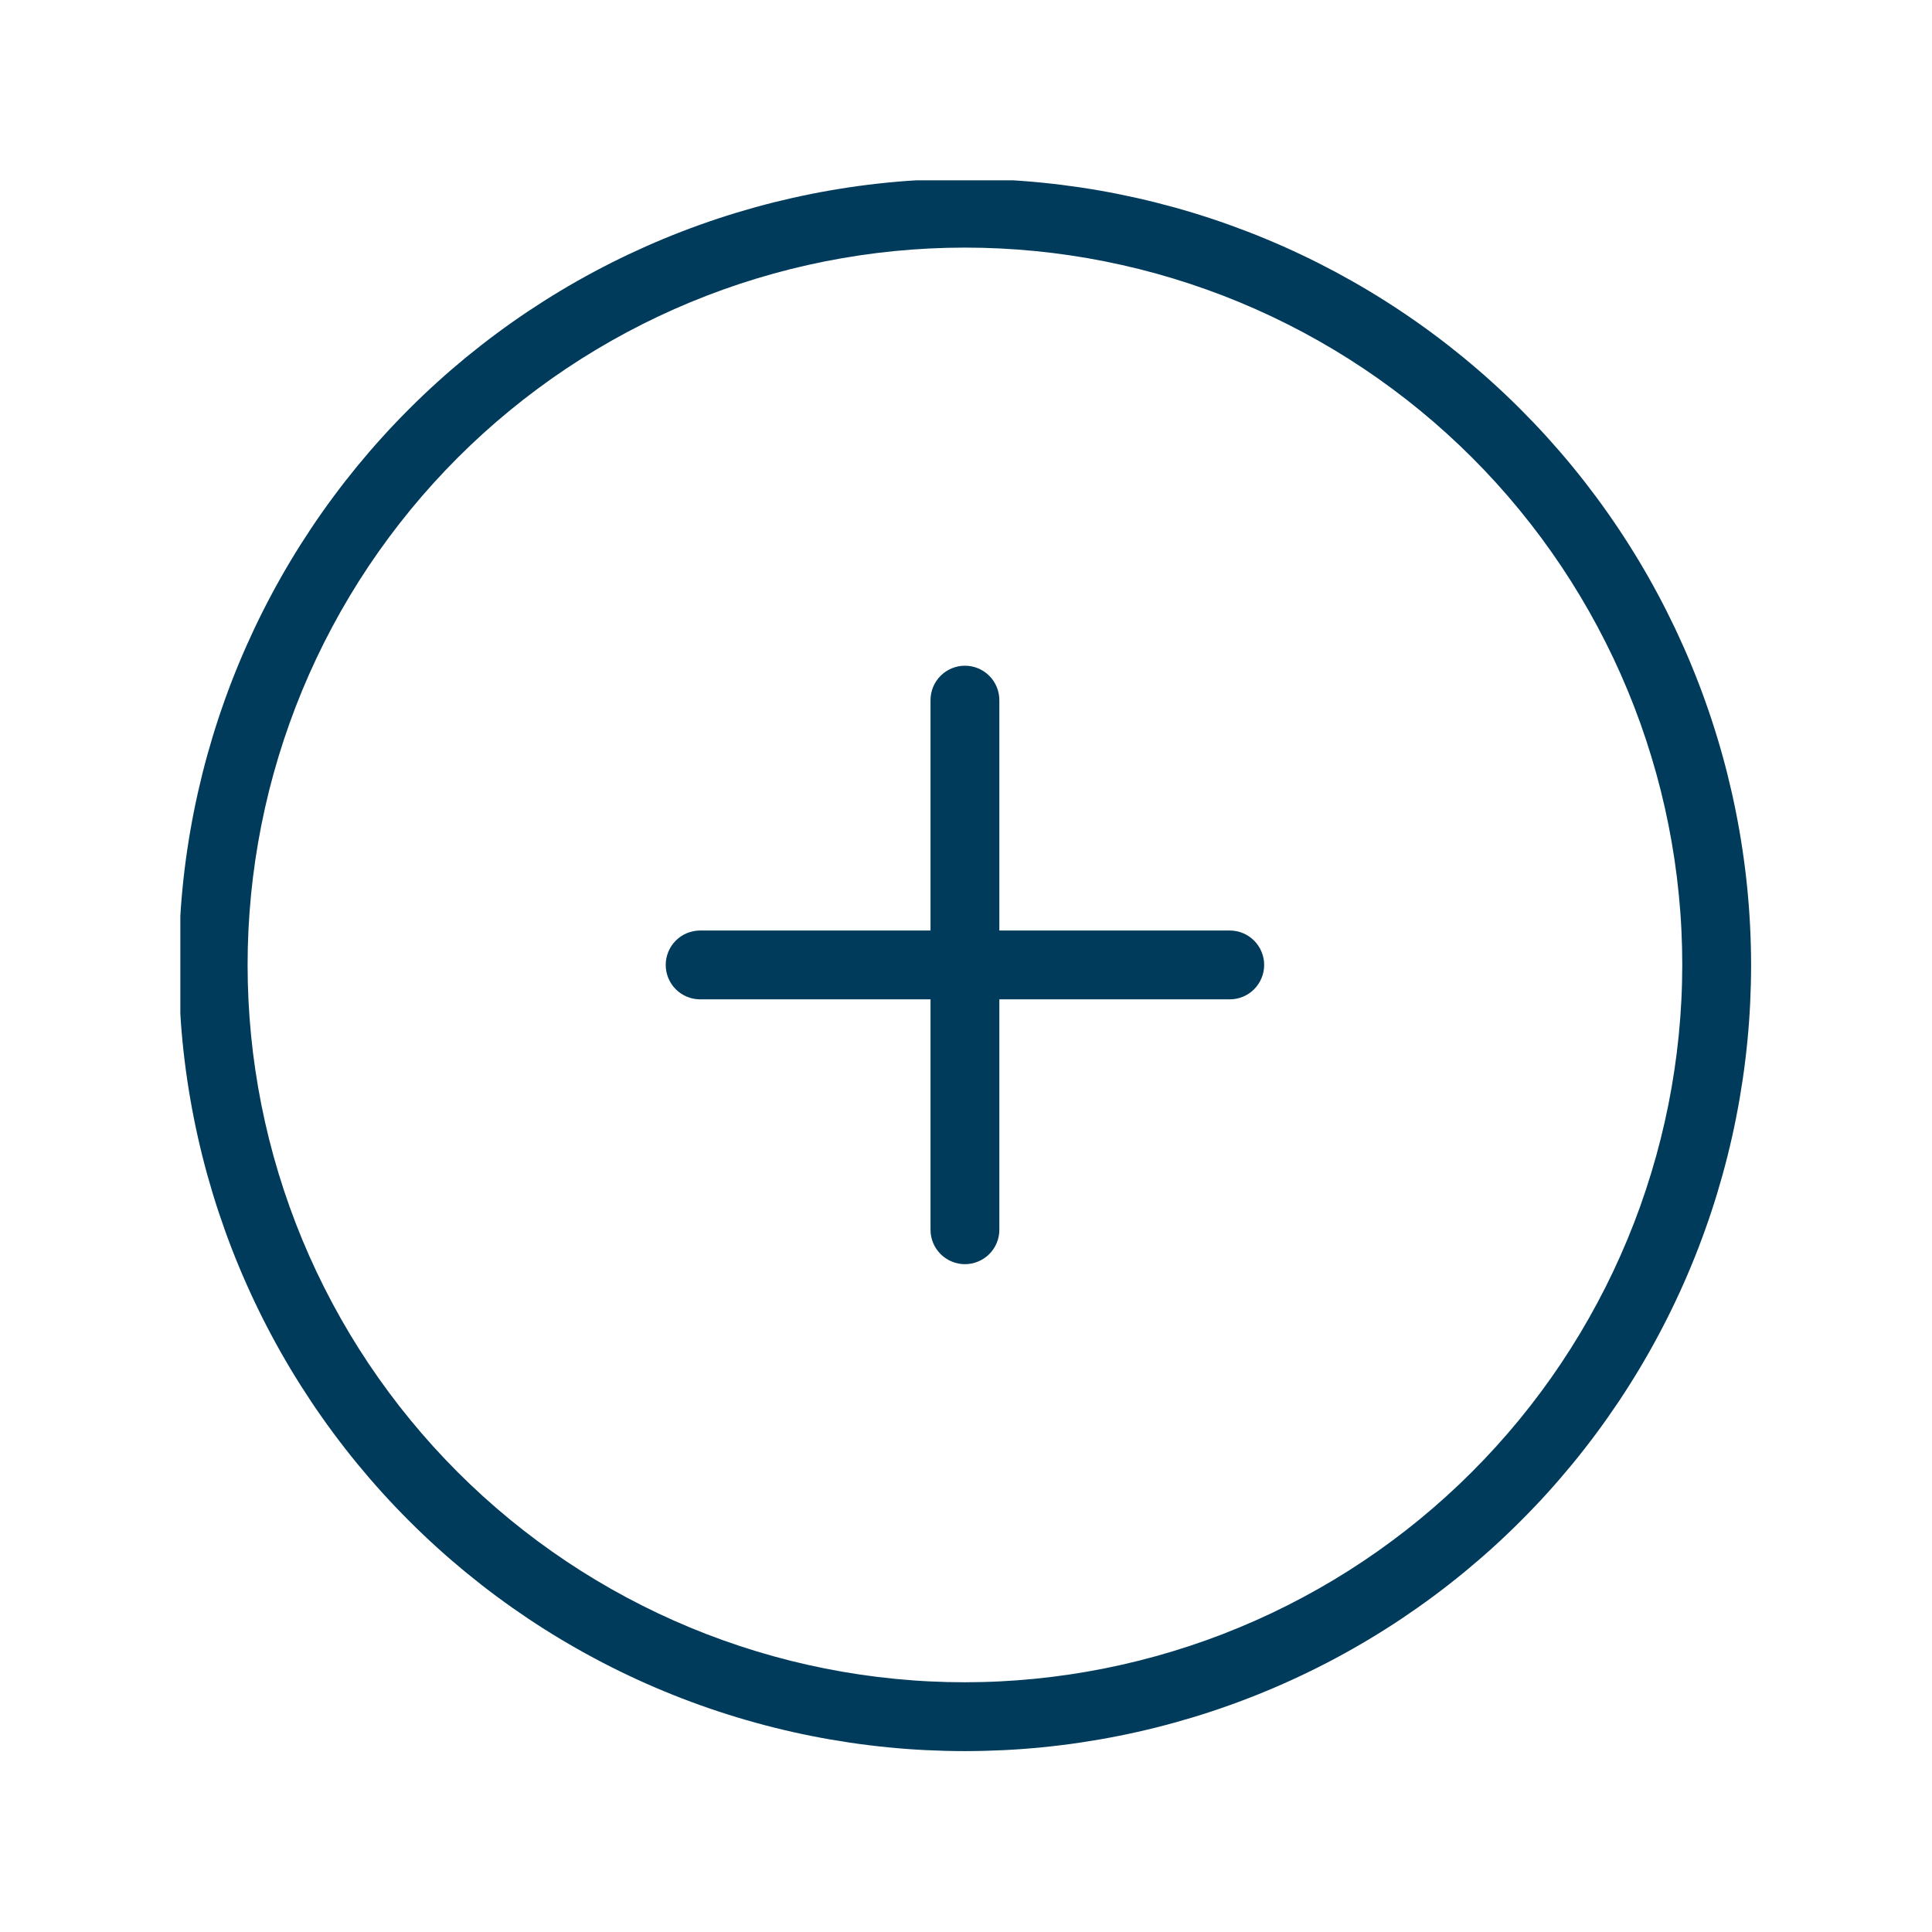 <svg xmlns="http://www.w3.org/2000/svg" xmlns:xlink="http://www.w3.org/1999/xlink" width="500" viewBox="0 0 375 375" height="500" preserveAspectRatio="xMidYMid meet"><defs><clipPath id="c740aa4d3e"><path d="M 35.004 35.004 L 340 35.004 L 340 340 L 35.004 340 Z M 35.004 35.004 " clip-rule="nonzero"></path></clipPath></defs><g clip-path="url(#c740aa4d3e)"><path fill="#003b5b" d="M 187.293 34.699 C 184.797 34.699 182.301 34.762 179.805 34.883 C 177.312 35.008 174.82 35.191 172.336 35.434 C 169.852 35.68 167.375 35.984 164.902 36.352 C 162.434 36.719 159.973 37.145 157.523 37.633 C 155.074 38.121 152.641 38.668 150.215 39.273 C 147.793 39.879 145.387 40.547 143 41.27 C 140.609 41.996 138.238 42.777 135.887 43.621 C 133.535 44.461 131.207 45.359 128.898 46.316 C 126.59 47.273 124.309 48.285 122.051 49.352 C 119.793 50.418 117.562 51.543 115.363 52.719 C 113.16 53.895 110.988 55.125 108.844 56.41 C 106.703 57.695 104.594 59.031 102.516 60.418 C 100.441 61.805 98.398 63.242 96.395 64.73 C 94.387 66.219 92.422 67.754 90.488 69.336 C 88.559 70.922 86.668 72.551 84.82 74.23 C 82.969 75.906 81.16 77.629 79.395 79.395 C 77.629 81.16 75.906 82.969 74.23 84.82 C 72.551 86.668 70.922 88.559 69.336 90.488 C 67.754 92.422 66.219 94.387 64.73 96.395 C 63.242 98.398 61.805 100.441 60.418 102.516 C 59.031 104.594 57.695 106.703 56.41 108.844 C 55.125 110.988 53.895 113.16 52.719 115.363 C 51.543 117.562 50.418 119.793 49.352 122.051 C 48.285 124.309 47.273 126.59 46.316 128.898 C 45.359 131.207 44.461 133.535 43.621 135.887 C 42.781 138.238 41.996 140.609 41.27 143 C 40.547 145.387 39.879 147.793 39.273 150.215 C 38.668 152.641 38.121 155.074 37.633 157.523 C 37.145 159.973 36.719 162.434 36.352 164.902 C 35.984 167.375 35.68 169.852 35.434 172.336 C 35.191 174.82 35.008 177.312 34.883 179.805 C 34.762 182.301 34.699 184.797 34.699 187.293 C 34.699 189.789 34.762 192.285 34.883 194.781 C 35.008 197.273 35.191 199.766 35.434 202.25 C 35.68 204.734 35.984 207.215 36.352 209.684 C 36.719 212.152 37.145 214.613 37.633 217.062 C 38.121 219.512 38.668 221.949 39.273 224.371 C 39.879 226.793 40.547 229.199 41.27 231.59 C 41.996 233.98 42.781 236.348 43.621 238.699 C 44.461 241.051 45.359 243.383 46.316 245.688 C 47.273 247.996 48.285 250.277 49.352 252.535 C 50.418 254.793 51.543 257.023 52.719 259.227 C 53.895 261.43 55.125 263.602 56.41 265.742 C 57.695 267.883 59.031 269.992 60.418 272.07 C 61.805 274.145 63.242 276.188 64.73 278.191 C 66.219 280.199 67.754 282.168 69.336 284.098 C 70.922 286.027 72.551 287.918 74.23 289.77 C 75.906 291.621 77.629 293.426 79.395 295.191 C 81.16 296.961 82.969 298.68 84.82 300.359 C 86.668 302.035 88.559 303.664 90.488 305.25 C 92.422 306.832 94.387 308.371 96.395 309.859 C 98.398 311.344 100.441 312.781 102.516 314.172 C 104.594 315.559 106.703 316.895 108.844 318.176 C 110.988 319.461 113.16 320.691 115.363 321.867 C 117.562 323.047 119.793 324.168 122.051 325.234 C 124.309 326.305 126.59 327.316 128.898 328.27 C 131.207 329.227 133.535 330.125 135.887 330.965 C 138.238 331.809 140.609 332.59 143 333.316 C 145.387 334.039 147.793 334.707 150.215 335.312 C 152.641 335.922 155.074 336.469 157.523 336.953 C 159.973 337.441 162.434 337.867 164.902 338.234 C 167.375 338.602 169.852 338.906 172.336 339.152 C 174.82 339.398 177.312 339.582 179.805 339.703 C 182.301 339.824 184.797 339.887 187.293 339.887 C 189.789 339.887 192.285 339.824 194.781 339.703 C 197.273 339.582 199.766 339.398 202.25 339.152 C 204.734 338.906 207.215 338.602 209.684 338.234 C 212.152 337.867 214.613 337.441 217.062 336.953 C 219.512 336.469 221.949 335.922 224.371 335.312 C 226.793 334.707 229.199 334.039 231.59 333.316 C 233.98 332.59 236.348 331.809 238.699 330.965 C 241.051 330.125 243.383 329.227 245.688 328.27 C 247.996 327.316 250.277 326.305 252.535 325.234 C 254.793 324.168 257.023 323.047 259.227 321.867 C 261.43 320.691 263.602 319.461 265.742 318.176 C 267.883 316.895 269.992 315.559 272.07 314.172 C 274.145 312.781 276.188 311.344 278.191 309.859 C 280.199 308.371 282.168 306.832 284.098 305.25 C 286.027 303.664 287.918 302.035 289.77 300.359 C 291.621 298.68 293.426 296.961 295.191 295.191 C 296.961 293.426 298.68 291.621 300.359 289.77 C 302.035 287.918 303.664 286.027 305.25 284.098 C 306.832 282.168 308.371 280.199 309.859 278.191 C 311.344 276.188 312.781 274.145 314.172 272.07 C 315.559 269.992 316.895 267.883 318.176 265.742 C 319.461 263.602 320.691 261.43 321.867 259.227 C 323.047 257.023 324.168 254.793 325.234 252.535 C 326.305 250.277 327.316 247.996 328.27 245.688 C 329.227 243.383 330.125 241.051 330.965 238.699 C 331.809 236.348 332.59 233.98 333.316 231.59 C 334.039 229.199 334.707 226.793 335.312 224.371 C 335.922 221.949 336.469 219.512 336.953 217.062 C 337.441 214.613 337.867 212.152 338.234 209.684 C 338.602 207.215 338.906 204.734 339.152 202.25 C 339.398 199.766 339.582 197.273 339.703 194.781 C 339.824 192.285 339.887 189.789 339.887 187.293 C 339.883 184.797 339.82 182.301 339.695 179.809 C 339.57 177.316 339.383 174.828 339.137 172.344 C 338.891 169.859 338.582 167.383 338.211 164.914 C 337.844 162.441 337.414 159.984 336.926 157.535 C 336.438 155.09 335.887 152.652 335.281 150.23 C 334.672 147.812 334.004 145.406 333.277 143.02 C 332.551 140.629 331.766 138.262 330.922 135.91 C 330.082 133.559 329.18 131.23 328.223 128.926 C 327.27 126.621 326.254 124.34 325.188 122.082 C 324.117 119.828 322.996 117.598 321.816 115.395 C 320.641 113.195 319.41 111.023 318.125 108.883 C 316.84 106.742 315.504 104.633 314.117 102.559 C 312.73 100.484 311.293 98.441 309.805 96.438 C 308.316 94.434 306.781 92.465 305.195 90.535 C 303.613 88.605 301.98 86.719 300.305 84.867 C 298.629 83.02 296.906 81.211 295.141 79.445 C 293.375 77.68 291.57 75.957 289.719 74.281 C 287.871 72.605 285.98 70.977 284.051 69.391 C 282.121 67.809 280.152 66.27 278.148 64.785 C 276.145 63.297 274.105 61.859 272.027 60.473 C 269.953 59.082 267.844 57.746 265.703 56.465 C 263.562 55.18 261.391 53.949 259.191 52.77 C 256.988 51.594 254.762 50.469 252.504 49.402 C 250.25 48.332 247.969 47.32 245.66 46.363 C 243.355 45.406 241.027 44.508 238.676 43.664 C 236.328 42.82 233.957 42.035 231.57 41.309 C 229.18 40.582 226.777 39.918 224.355 39.309 C 221.934 38.699 219.5 38.152 217.051 37.66 C 214.602 37.172 212.145 36.742 209.676 36.375 C 207.207 36.008 204.73 35.699 202.246 35.453 C 199.762 35.203 197.273 35.02 194.777 34.895 C 192.285 34.766 189.789 34.703 187.293 34.699 Z M 187.293 326.527 C 185.016 326.527 182.738 326.473 180.461 326.359 C 178.188 326.25 175.914 326.082 173.645 325.855 C 171.379 325.633 169.117 325.355 166.863 325.02 C 164.609 324.688 162.367 324.297 160.129 323.852 C 157.895 323.406 155.672 322.91 153.461 322.355 C 151.254 321.801 149.059 321.195 146.875 320.531 C 144.695 319.871 142.531 319.156 140.387 318.387 C 138.242 317.621 136.117 316.801 134.012 315.93 C 131.906 315.059 129.824 314.133 127.762 313.16 C 125.703 312.184 123.668 311.16 121.66 310.086 C 119.648 309.012 117.668 307.891 115.715 306.719 C 113.758 305.547 111.832 304.328 109.938 303.062 C 108.043 301.797 106.184 300.484 104.352 299.129 C 102.523 297.77 100.727 296.367 98.965 294.922 C 97.203 293.477 95.477 291.988 93.789 290.461 C 92.102 288.93 90.453 287.359 88.84 285.746 C 87.23 284.137 85.66 282.484 84.129 280.797 C 82.598 279.109 81.109 277.383 79.664 275.621 C 78.219 273.863 76.816 272.066 75.461 270.234 C 74.102 268.406 72.789 266.543 71.523 264.648 C 70.258 262.754 69.039 260.828 67.867 258.875 C 66.695 256.918 65.574 254.938 64.5 252.93 C 63.426 250.918 62.402 248.883 61.426 246.824 C 60.453 244.766 59.531 242.68 58.656 240.578 C 57.785 238.473 56.965 236.344 56.199 234.199 C 55.43 232.055 54.715 229.891 54.055 227.711 C 53.395 225.531 52.785 223.336 52.23 221.125 C 51.68 218.914 51.18 216.691 50.734 214.457 C 50.289 212.223 49.902 209.977 49.566 207.723 C 49.23 205.469 48.953 203.207 48.73 200.941 C 48.508 198.672 48.34 196.402 48.227 194.125 C 48.117 191.848 48.059 189.574 48.059 187.293 C 48.059 185.016 48.117 182.738 48.227 180.461 C 48.34 178.188 48.508 175.914 48.73 173.645 C 48.953 171.379 49.23 169.117 49.566 166.863 C 49.902 164.609 50.289 162.367 50.734 160.129 C 51.18 157.895 51.68 155.672 52.23 153.461 C 52.785 151.254 53.395 149.055 54.055 146.875 C 54.715 144.695 55.43 142.531 56.199 140.387 C 56.965 138.242 57.785 136.117 58.656 134.012 C 59.531 131.906 60.453 129.824 61.426 127.762 C 62.402 125.703 63.426 123.668 64.5 121.66 C 65.574 119.648 66.695 117.668 67.867 115.715 C 69.039 113.758 70.258 111.832 71.523 109.938 C 72.789 108.043 74.102 106.184 75.461 104.352 C 76.816 102.523 78.219 100.727 79.664 98.965 C 81.109 97.203 82.598 95.477 84.129 93.789 C 85.66 92.102 87.23 90.453 88.84 88.84 C 90.453 87.23 92.102 85.656 93.789 84.129 C 95.477 82.598 97.203 81.109 98.965 79.664 C 100.727 78.219 102.523 76.816 104.352 75.461 C 106.184 74.102 108.043 72.789 109.938 71.523 C 111.832 70.258 113.758 69.039 115.715 67.867 C 117.668 66.695 119.648 65.574 121.66 64.5 C 123.668 63.426 125.703 62.402 127.762 61.426 C 129.824 60.453 131.906 59.531 134.012 58.656 C 136.117 57.785 138.242 56.965 140.387 56.199 C 142.531 55.43 144.695 54.715 146.875 54.055 C 149.059 53.395 151.254 52.785 153.461 52.23 C 155.672 51.68 157.895 51.18 160.129 50.734 C 162.367 50.289 164.609 49.902 166.863 49.566 C 169.117 49.23 171.379 48.953 173.645 48.73 C 175.914 48.508 178.188 48.34 180.461 48.227 C 182.738 48.117 185.016 48.059 187.293 48.059 C 189.574 48.059 191.852 48.117 194.125 48.227 C 196.402 48.34 198.672 48.508 200.941 48.73 C 203.207 48.953 205.469 49.23 207.723 49.566 C 209.977 49.902 212.223 50.289 214.457 50.734 C 216.691 51.18 218.914 51.68 221.125 52.23 C 223.336 52.785 225.531 53.395 227.711 54.055 C 229.891 54.715 232.055 55.43 234.199 56.199 C 236.344 56.965 238.473 57.785 240.578 58.656 C 242.68 59.531 244.766 60.453 246.824 61.426 C 248.883 62.402 250.918 63.426 252.93 64.5 C 254.938 65.574 256.918 66.695 258.875 67.867 C 260.828 69.039 262.754 70.258 264.648 71.523 C 266.543 72.789 268.406 74.102 270.234 75.461 C 272.066 76.816 273.863 78.219 275.621 79.664 C 277.383 81.109 279.109 82.598 280.797 84.129 C 282.484 85.656 284.137 87.23 285.746 88.84 C 287.359 90.453 288.93 92.102 290.461 93.789 C 291.988 95.477 293.477 97.203 294.922 98.965 C 296.367 100.727 297.77 102.523 299.129 104.352 C 300.484 106.184 301.797 108.043 303.062 109.938 C 304.328 111.832 305.547 113.758 306.719 115.715 C 307.891 117.668 309.012 119.648 310.086 121.66 C 311.16 123.668 312.184 125.703 313.16 127.762 C 314.133 129.824 315.059 131.906 315.93 134.012 C 316.801 136.117 317.621 138.242 318.391 140.387 C 319.156 142.531 319.871 144.695 320.531 146.875 C 321.195 149.055 321.801 151.254 322.355 153.461 C 322.91 155.672 323.406 157.895 323.852 160.129 C 324.297 162.367 324.688 164.609 325.02 166.863 C 325.355 169.117 325.633 171.379 325.855 173.645 C 326.082 175.914 326.25 178.188 326.359 180.461 C 326.473 182.738 326.527 185.016 326.527 187.293 C 326.523 189.57 326.469 191.848 326.352 194.125 C 326.238 196.398 326.07 198.668 325.844 200.938 C 325.617 203.203 325.336 205.461 325 207.715 C 324.664 209.969 324.273 212.211 323.828 214.445 C 323.379 216.68 322.879 218.902 322.324 221.109 C 321.77 223.32 321.16 225.516 320.496 227.695 C 319.836 229.871 319.117 232.035 318.352 234.18 C 317.582 236.324 316.762 238.449 315.887 240.551 C 315.016 242.656 314.09 244.738 313.117 246.797 C 312.141 248.855 311.117 250.887 310.039 252.898 C 308.965 254.906 307.844 256.887 306.672 258.84 C 305.5 260.793 304.281 262.719 303.016 264.609 C 301.75 266.504 300.438 268.367 299.078 270.195 C 297.723 272.023 296.32 273.82 294.875 275.582 C 293.43 277.34 291.941 279.066 290.41 280.754 C 288.883 282.441 287.312 284.09 285.699 285.699 C 284.09 287.312 282.441 288.883 280.754 290.41 C 279.066 291.941 277.34 293.43 275.582 294.875 C 273.82 296.32 272.023 297.723 270.195 299.078 C 268.367 300.438 266.504 301.75 264.609 303.016 C 262.719 304.281 260.793 305.5 258.84 306.672 C 256.887 307.844 254.906 308.965 252.898 310.039 C 250.887 311.117 248.855 312.141 246.797 313.117 C 244.738 314.09 242.656 315.016 240.551 315.887 C 238.449 316.762 236.324 317.582 234.18 318.352 C 232.035 319.117 229.875 319.836 227.695 320.496 C 225.516 321.16 223.32 321.77 221.109 322.324 C 218.902 322.879 216.68 323.379 214.445 323.828 C 212.211 324.273 209.969 324.664 207.715 325 C 205.461 325.336 203.203 325.617 200.938 325.844 C 198.668 326.07 196.398 326.238 194.125 326.352 C 191.848 326.469 189.57 326.523 187.293 326.527 Z M 187.293 326.527 " fill-opacity="1" fill-rule="nonzero"></path></g><path fill="#003b5b" d="M 238.695 180.613 L 193.973 180.613 L 193.973 135.895 C 193.973 135.453 193.93 135.02 193.844 134.59 C 193.758 134.16 193.633 133.742 193.465 133.336 C 193.297 132.934 193.09 132.547 192.848 132.184 C 192.605 131.816 192.328 131.48 192.016 131.172 C 191.707 130.859 191.371 130.582 191.004 130.34 C 190.641 130.098 190.254 129.891 189.852 129.723 C 189.445 129.555 189.027 129.43 188.598 129.344 C 188.168 129.258 187.73 129.215 187.293 129.215 C 186.855 129.215 186.422 129.258 185.992 129.344 C 185.559 129.43 185.145 129.555 184.738 129.723 C 184.332 129.891 183.949 130.098 183.582 130.34 C 183.219 130.582 182.879 130.859 182.57 131.172 C 182.262 131.48 181.984 131.816 181.738 132.184 C 181.496 132.547 181.289 132.934 181.121 133.336 C 180.953 133.742 180.828 134.16 180.742 134.59 C 180.656 135.02 180.613 135.453 180.613 135.895 L 180.613 180.613 L 135.895 180.613 C 135.453 180.613 135.02 180.656 134.59 180.742 C 134.16 180.828 133.742 180.953 133.336 181.121 C 132.934 181.289 132.547 181.496 132.184 181.738 C 131.816 181.984 131.48 182.262 131.172 182.57 C 130.859 182.879 130.582 183.219 130.34 183.582 C 130.098 183.949 129.891 184.332 129.723 184.738 C 129.555 185.145 129.43 185.559 129.344 185.992 C 129.258 186.422 129.215 186.855 129.215 187.293 C 129.215 187.73 129.258 188.168 129.344 188.598 C 129.43 189.027 129.555 189.445 129.723 189.852 C 129.891 190.254 130.098 190.641 130.34 191.004 C 130.582 191.371 130.859 191.707 131.172 192.016 C 131.48 192.328 131.816 192.605 132.184 192.848 C 132.547 193.09 132.934 193.297 133.336 193.465 C 133.742 193.633 134.16 193.758 134.59 193.844 C 135.02 193.93 135.453 193.973 135.895 193.973 L 180.613 193.973 L 180.613 238.695 C 180.613 239.133 180.656 239.566 180.742 239.996 C 180.828 240.426 180.953 240.844 181.121 241.25 C 181.289 241.656 181.496 242.039 181.738 242.406 C 181.984 242.77 182.262 243.105 182.57 243.418 C 182.879 243.727 183.219 244.004 183.582 244.246 C 183.949 244.492 184.332 244.695 184.738 244.863 C 185.145 245.031 185.559 245.16 185.992 245.246 C 186.422 245.332 186.855 245.375 187.293 245.375 C 187.73 245.375 188.168 245.332 188.598 245.246 C 189.027 245.16 189.445 245.031 189.852 244.863 C 190.254 244.695 190.641 244.492 191.004 244.246 C 191.371 244.004 191.707 243.727 192.016 243.418 C 192.328 243.105 192.605 242.77 192.848 242.406 C 193.09 242.039 193.297 241.656 193.465 241.25 C 193.633 240.844 193.758 240.426 193.844 239.996 C 193.93 239.566 193.973 239.133 193.973 238.695 L 193.973 193.973 L 238.695 193.973 C 239.133 193.973 239.566 193.93 239.996 193.844 C 240.426 193.758 240.844 193.633 241.25 193.465 C 241.656 193.297 242.039 193.09 242.406 192.848 C 242.77 192.605 243.105 192.328 243.418 192.016 C 243.727 191.707 244.004 191.371 244.246 191.004 C 244.492 190.641 244.695 190.254 244.863 189.852 C 245.031 189.445 245.16 189.027 245.246 188.598 C 245.332 188.168 245.375 187.73 245.375 187.293 C 245.375 186.855 245.332 186.422 245.246 185.992 C 245.16 185.559 245.031 185.145 244.863 184.738 C 244.695 184.332 244.492 183.949 244.246 183.582 C 244.004 183.219 243.727 182.879 243.418 182.57 C 243.105 182.262 242.77 181.984 242.406 181.738 C 242.039 181.496 241.656 181.289 241.25 181.121 C 240.844 180.953 240.426 180.828 239.996 180.742 C 239.566 180.656 239.133 180.613 238.695 180.613 Z M 238.695 180.613 " fill-opacity="1" fill-rule="nonzero"></path></svg>